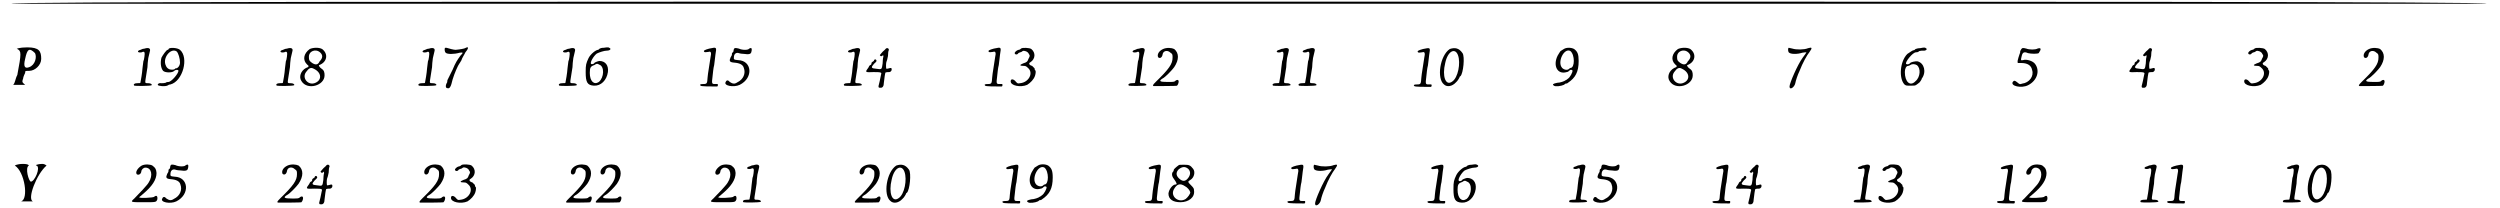 <?xml version='1.0' encoding='utf-8'?>
<svg xmlns="http://www.w3.org/2000/svg" xmlns:xlink="http://www.w3.org/1999/xlink" width="601px" height="50px" viewBox="0 0 6014 505" version="1.1">
<defs>
<path id="gl2579" d="M 14 4 C 24 9 24 14 14 67 C 9 76 9 86 4 91 C 0 91 9 91 24 91 C 33 91 38 91 33 91 C 28 86 24 86 28 76 C 28 72 33 62 33 62 C 33 57 33 57 43 57 C 57 57 72 43 72 28 C 72 9 67 0 38 0 C 19 0 9 4 14 4 M 57 14 C 62 24 57 43 43 48 C 33 52 28 48 33 28 C 38 4 43 0 57 14 z" fill="black"/><!-- width=86 height=100 -->
<path id="gl1546" d="M 31 3 C 28 3 25 4 21 6 C 12 8 13 14 24 12 C 28 10 30 10 31 13 C 32 14 30 31 28 34 C 28 34 27 42 26 50 C 25 64 22 80 21 85 C 21 87 20 87 13 87 C 6 87 3 90 6 93 C 8 94 45 94 48 92 C 50 90 46 87 40 87 C 33 87 32 87 33 80 C 34 74 36 60 38 48 C 38 43 39 33 40 26 C 42 19 43 12 44 9 C 46 2 40 0 31 3 z" fill="black"/><!-- width=57 height=100 -->
<path id="gl1827" d="M 27 3 C 26 6 24 6 24 6 C 21 6 12 19 9 25 C 6 36 7 50 13 57 C 18 62 36 62 40 57 C 43 54 49 54 50 56 C 52 62 33 84 26 84 C 25 84 21 84 19 86 C 15 87 13 87 9 87 C 4 86 0 88 0 91 C 0 94 19 96 25 92 C 26 91 28 90 31 90 C 61 82 76 25 54 6 C 48 1 31 0 27 3 M 46 10 C 50 14 54 27 54 37 C 54 44 49 51 44 51 C 43 51 42 51 42 52 C 40 55 30 55 26 52 C 24 51 21 48 20 45 C 10 26 32 0 46 10 z" fill="black"/><!-- width=72 height=100 -->
<path id="gl1546" d="M 31 3 C 28 3 25 4 21 6 C 12 8 13 14 24 12 C 28 10 30 10 31 13 C 32 14 30 31 28 34 C 28 34 27 42 26 50 C 25 64 22 80 21 85 C 21 87 20 87 13 87 C 6 87 3 90 6 93 C 8 94 45 94 48 92 C 50 90 46 87 40 87 C 33 87 32 87 33 80 C 34 74 36 60 38 48 C 38 43 39 33 40 26 C 42 19 43 12 44 9 C 46 2 40 0 31 3 z" fill="black"/><!-- width=57 height=100 -->
<path id="gl2322" d="M 28 4 C 13 15 10 31 22 42 C 27 45 26 48 19 50 C 6 57 1 72 8 82 C 22 105 64 93 64 68 C 64 61 63 56 57 52 C 51 48 49 43 51 43 C 70 36 74 16 58 4 C 51 0 37 0 28 4 M 54 13 C 60 19 60 26 52 34 C 48 43 42 43 34 38 C 27 33 26 31 26 24 C 25 9 43 2 54 13 M 38 52 C 57 61 58 79 42 86 C 25 94 8 75 19 60 C 26 50 31 48 38 52 z" fill="black"/><!-- width=76 height=102 -->
<path id="gl1546" d="M 31 3 C 28 3 25 4 21 6 C 12 8 13 14 24 12 C 28 10 30 10 31 13 C 32 14 30 31 28 34 C 28 34 27 42 26 50 C 25 64 22 80 21 85 C 21 87 20 87 13 87 C 6 87 3 90 6 93 C 8 94 45 94 48 92 C 50 90 46 87 40 87 C 33 87 32 87 33 80 C 34 74 36 60 38 48 C 38 43 39 33 40 26 C 42 19 43 12 44 9 C 46 2 40 0 31 3 z" fill="black"/><!-- width=57 height=100 -->
<path id="gl2580" d="M 2 3 C 1 7 2 12 4 14 C 8 18 24 18 38 14 C 46 13 48 13 40 21 C 32 32 28 38 21 55 C 13 72 8 80 8 82 C 8 84 8 86 7 87 C 3 94 4 100 8 100 C 13 102 16 97 18 90 C 21 76 28 58 34 46 C 34 46 38 39 42 33 C 44 26 50 18 52 13 C 61 2 60 -2 51 3 C 49 4 40 6 28 7 C 24 7 12 4 6 2 C 3 2 2 2 2 3 z" fill="black"/><!-- width=66 height=108 -->
<path id="gl1546" d="M 31 3 C 28 3 25 4 21 6 C 12 8 13 14 24 12 C 28 10 30 10 31 13 C 32 14 30 31 28 34 C 28 34 27 42 26 50 C 25 64 22 80 21 85 C 21 87 20 87 13 87 C 6 87 3 90 6 93 C 8 94 45 94 48 92 C 50 90 46 87 40 87 C 33 87 32 87 33 80 C 34 74 36 60 38 48 C 38 43 39 33 40 26 C 42 19 43 12 44 9 C 46 2 40 0 31 3 z" fill="black"/><!-- width=57 height=100 -->
<path id="gl1599" d="M 51 2 C 46 2 43 3 41 4 C 40 5 38 7 37 7 C 32 7 19 17 14 27 C 8 40 7 43 7 61 C 7 86 11 93 27 94 C 44 95 58 81 61 61 C 63 45 55 34 40 34 C 35 35 28 38 28 39 C 28 41 21 43 20 41 C 17 38 26 22 34 16 C 40 13 52 9 58 9 C 67 9 70 4 64 2 C 63 1 61 1 61 1 C 59 1 56 1 51 2 M 40 43 C 53 47 52 74 39 85 C 27 93 17 83 17 63 C 17 50 19 47 28 44 C 34 40 35 40 40 43 z" fill="black"/><!-- width=77 height=101 -->
<path id="gl2570" d="M 24 4 C 13 7 9 9 12 12 C 13 13 16 13 22 12 C 28 10 30 13 27 26 C 24 48 21 62 20 74 C 19 88 19 90 10 90 C 3 90 0 91 3 94 C 4 96 27 96 43 96 C 45 96 46 91 44 90 C 44 90 40 90 37 90 C 30 90 30 88 32 72 C 33 63 34 51 36 44 C 37 38 38 26 39 19 C 42 0 43 0 24 4 z" fill="black"/><!-- width=52 height=103 -->
<path id="gl1594" d="M 26 4 C 25 6 25 8 25 9 C 25 10 24 12 22 13 C 21 14 21 16 21 18 C 21 19 20 21 18 24 C 14 33 15 36 26 37 C 40 38 48 42 50 50 C 55 63 49 78 34 85 C 27 90 22 88 16 84 C 12 79 8 79 6 84 C 0 93 25 98 40 91 C 74 74 70 32 36 31 C 26 30 25 30 26 22 C 27 15 32 12 38 14 C 40 15 48 16 52 16 C 66 18 68 15 69 8 C 70 2 68 0 63 3 C 61 7 46 7 38 3 C 30 1 27 1 26 4 z" fill="black"/><!-- width=76 height=100 -->
<path id="gl1546" d="M 31 3 C 28 3 25 4 21 6 C 12 8 13 14 24 12 C 28 10 30 10 31 13 C 32 14 30 31 28 34 C 28 34 27 42 26 50 C 25 64 22 80 21 85 C 21 87 20 87 13 87 C 6 87 3 90 6 93 C 8 94 45 94 48 92 C 50 90 46 87 40 87 C 33 87 32 87 33 80 C 34 74 36 60 38 48 C 38 43 39 33 40 26 C 42 19 43 12 44 9 C 46 2 40 0 31 3 z" fill="black"/><!-- width=57 height=100 -->
<path id="gl1547" d="M 49 4 C 48 6 43 9 40 13 C 36 18 34 19 36 20 C 37 22 40 22 42 20 C 43 16 45 22 43 26 C 43 27 42 33 42 39 C 40 54 40 54 27 52 C 14 51 13 49 21 40 C 28 34 28 33 26 30 C 24 28 21 30 21 32 C 21 33 20 34 19 34 C 16 36 15 37 15 38 C 15 39 15 40 14 42 C 13 42 10 44 9 46 C 8 49 6 51 4 54 C 0 60 1 61 20 60 C 40 60 40 61 38 67 C 37 73 33 91 32 94 C 32 98 33 98 36 98 C 42 99 45 94 45 86 C 46 76 48 62 49 61 C 50 61 52 60 55 60 C 61 61 64 57 64 54 C 64 50 63 49 57 51 C 54 52 52 52 51 52 C 50 50 50 40 51 36 C 52 34 54 27 55 21 C 55 14 56 8 57 7 C 58 2 52 0 49 4 z" fill="black"/><!-- width=73 height=106 -->
<path id="gl2570" d="M 24 4 C 13 7 9 9 12 12 C 13 13 16 13 22 12 C 28 10 30 13 27 26 C 24 48 21 62 20 74 C 19 88 19 90 10 90 C 3 90 0 91 3 94 C 4 96 27 96 43 96 C 45 96 46 91 44 90 C 44 90 40 90 37 90 C 30 90 30 88 32 72 C 33 63 34 51 36 44 C 37 38 38 26 39 19 C 42 0 43 0 24 4 z" fill="black"/><!-- width=52 height=103 -->
<path id="gl2569" d="M 27 3 C 26 4 24 6 21 6 C 16 7 10 13 12 15 C 13 18 18 18 20 15 C 20 14 22 13 25 12 C 27 12 30 10 31 9 C 34 7 44 10 46 16 C 49 20 49 21 45 28 C 43 34 42 36 32 39 C 22 43 24 45 34 45 C 38 45 40 46 44 50 C 58 62 46 85 25 87 C 19 88 19 88 15 84 C 9 76 2 76 2 82 C 1 93 26 98 42 91 C 50 86 58 78 61 69 C 63 63 63 57 62 56 C 61 56 60 54 60 51 C 58 49 57 48 54 45 C 46 43 45 38 50 36 C 62 28 63 13 52 4 C 48 1 30 0 27 3 z" fill="black"/><!-- width=73 height=102 -->
<path id="gl1546" d="M 31 3 C 28 3 25 4 21 6 C 12 8 13 14 24 12 C 28 10 30 10 31 13 C 32 14 30 31 28 34 C 28 34 27 42 26 50 C 25 64 22 80 21 85 C 21 87 20 87 13 87 C 6 87 3 90 6 93 C 8 94 45 94 48 92 C 50 90 46 87 40 87 C 33 87 32 87 33 80 C 34 74 36 60 38 48 C 38 43 39 33 40 26 C 42 19 43 12 44 9 C 46 2 40 0 31 3 z" fill="black"/><!-- width=57 height=100 -->
<path id="gl1824" d="M 27 4 C 16 9 12 18 15 24 C 19 28 25 25 26 16 C 28 8 38 6 45 13 C 50 16 50 18 50 25 C 50 40 42 52 9 84 C 2 91 1 93 4 94 C 12 94 61 94 61 93 C 61 93 62 91 63 90 C 67 81 64 76 57 81 C 55 84 51 84 38 84 C 19 84 16 82 25 76 C 32 73 49 55 54 48 C 66 30 66 14 54 4 C 48 1 36 0 27 4 z" fill="black"/><!-- width=73 height=102 -->
<path id="gl1546" d="M 31 3 C 28 3 25 4 21 6 C 12 8 13 14 24 12 C 28 10 30 10 31 13 C 32 14 30 31 28 34 C 28 34 27 42 26 50 C 25 64 22 80 21 85 C 21 87 20 87 13 87 C 6 87 3 90 6 93 C 8 94 45 94 48 92 C 50 90 46 87 40 87 C 33 87 32 87 33 80 C 34 74 36 60 38 48 C 38 43 39 33 40 26 C 42 19 43 12 44 9 C 46 2 40 0 31 3 z" fill="black"/><!-- width=57 height=100 -->
<path id="gl1546" d="M 31 3 C 28 3 25 4 21 6 C 12 8 13 14 24 12 C 28 10 30 10 31 13 C 32 14 30 31 28 34 C 28 34 27 42 26 50 C 25 64 22 80 21 85 C 21 87 20 87 13 87 C 6 87 3 90 6 93 C 8 94 45 94 48 92 C 50 90 46 87 40 87 C 33 87 32 87 33 80 C 34 74 36 60 38 48 C 38 43 39 33 40 26 C 42 19 43 12 44 9 C 46 2 40 0 31 3 z" fill="black"/><!-- width=57 height=100 -->
<path id="gl2570" d="M 24 4 C 13 7 9 9 12 12 C 13 13 16 13 22 12 C 28 10 30 13 27 26 C 24 48 21 62 20 74 C 19 88 19 90 10 90 C 3 90 0 91 3 94 C 4 96 27 96 43 96 C 45 96 46 91 44 90 C 44 90 40 90 37 90 C 30 90 30 88 32 72 C 33 63 34 51 36 44 C 37 38 38 26 39 19 C 42 0 43 0 24 4 z" fill="black"/><!-- width=52 height=103 -->
<path id="gl1548" d="M 27 4 C 3 20 -5 76 13 90 C 20 97 33 95 42 85 C 46 82 51 73 51 72 C 51 71 52 70 53 70 C 60 63 64 22 58 14 C 49 1 39 0 27 4 M 47 19 C 54 38 47 74 33 83 C 17 95 8 70 16 38 C 22 9 40 0 47 19 z" fill="black"/><!-- width=71 height=101 -->
<path id="gl2567" d="M 30 4 C 27 6 24 8 22 9 C 21 10 18 15 15 20 C 3 44 14 67 37 60 C 40 60 43 57 44 56 C 45 54 50 54 51 56 C 52 60 45 73 40 76 C 38 78 36 79 34 80 C 32 82 21 86 14 86 C 4 88 1 90 6 93 C 9 96 24 94 30 91 C 32 90 34 88 34 88 C 36 88 38 88 40 86 C 58 74 66 60 66 33 C 66 16 63 10 55 4 C 48 0 36 0 30 4 M 46 9 C 57 18 57 50 46 50 C 45 50 44 51 43 52 C 39 56 31 55 26 50 C 13 36 31 0 46 9 z" fill="black"/><!-- width=78 height=102 -->
<path id="gl2322" d="M 28 4 C 13 15 10 31 22 42 C 27 45 26 48 19 50 C 6 57 1 72 8 82 C 22 105 64 93 64 68 C 64 61 63 56 57 52 C 51 48 49 43 51 43 C 70 36 74 16 58 4 C 51 0 37 0 28 4 M 54 13 C 60 19 60 26 52 34 C 48 43 42 43 34 38 C 27 33 26 31 26 24 C 25 9 43 2 54 13 M 38 52 C 57 61 58 79 42 86 C 25 94 8 75 19 60 C 26 50 31 48 38 52 z" fill="black"/><!-- width=76 height=102 -->
<path id="gl2360" d="M 4 2 C 2 3 2 10 4 13 C 8 18 25 18 37 14 C 42 13 45 13 47 13 C 47 14 43 19 38 26 C 26 42 6 88 6 96 C 6 106 18 98 20 88 C 21 82 26 67 30 59 C 38 38 49 19 54 13 C 62 2 61 0 51 3 C 42 7 22 7 13 4 C 9 3 4 2 4 2 z" fill="black"/><!-- width=66 height=107 -->
<path id="gl1590" d="M 50 2 C 45 2 42 3 39 4 C 37 6 36 7 34 7 C 32 7 25 12 19 16 C 1 34 -2 75 12 90 C 16 93 16 93 27 93 C 33 93 38 93 39 92 C 39 92 43 90 45 88 C 48 86 50 84 51 82 C 52 80 54 78 54 76 C 66 60 60 38 44 34 C 39 33 27 36 26 38 C 25 40 19 43 16 40 C 13 36 32 12 40 12 C 42 12 45 12 48 9 C 51 8 55 8 57 8 C 64 9 69 4 64 2 C 62 0 60 0 50 2 M 42 43 C 52 50 51 72 39 82 C 26 96 13 84 13 60 C 13 52 16 45 21 45 C 22 45 25 44 26 43 C 30 40 37 40 42 43 z" fill="black"/><!-- width=73 height=102 -->
<path id="gl1591" d="M 24 4 C 22 7 21 9 21 10 C 21 12 21 14 20 15 C 15 30 13 37 16 38 C 16 38 21 38 24 38 C 39 38 48 44 50 55 C 55 70 43 86 26 88 C 20 90 20 90 14 85 C 8 80 6 80 3 84 C -3 94 24 100 40 92 C 62 81 70 57 57 40 C 52 33 36 28 28 31 C 22 32 22 32 25 20 C 27 12 31 10 40 14 C 48 16 63 16 66 14 C 73 4 72 0 63 3 C 58 6 43 6 36 3 C 28 1 26 1 24 4 z" fill="black"/><!-- width=78 height=102 -->
<path id="gl1547" d="M 49 4 C 48 6 43 9 40 13 C 36 18 34 19 36 20 C 37 22 40 22 42 20 C 43 16 45 22 43 26 C 43 27 42 33 42 39 C 40 54 40 54 27 52 C 14 51 13 49 21 40 C 28 34 28 33 26 30 C 24 28 21 30 21 32 C 21 33 20 34 19 34 C 16 36 15 37 15 38 C 15 39 15 40 14 42 C 13 42 10 44 9 46 C 8 49 6 51 4 54 C 0 60 1 61 20 60 C 40 60 40 61 38 67 C 37 73 33 91 32 94 C 32 98 33 98 36 98 C 42 99 45 94 45 86 C 46 76 48 62 49 61 C 50 61 52 60 55 60 C 61 61 64 57 64 54 C 64 50 63 49 57 51 C 54 52 52 52 51 52 C 50 50 50 40 51 36 C 52 34 54 27 55 21 C 55 14 56 8 57 7 C 58 2 52 0 49 4 z" fill="black"/><!-- width=73 height=106 -->
<path id="gl2569" d="M 27 3 C 26 4 24 6 21 6 C 16 7 10 13 12 15 C 13 18 18 18 20 15 C 20 14 22 13 25 12 C 27 12 30 10 31 9 C 34 7 44 10 46 16 C 49 20 49 21 45 28 C 43 34 42 36 32 39 C 22 43 24 45 34 45 C 38 45 40 46 44 50 C 58 62 46 85 25 87 C 19 88 19 88 15 84 C 9 76 2 76 2 82 C 1 93 26 98 42 91 C 50 86 58 78 61 69 C 63 63 63 57 62 56 C 61 56 60 54 60 51 C 58 49 57 48 54 45 C 46 43 45 38 50 36 C 62 28 63 13 52 4 C 48 1 30 0 27 3 z" fill="black"/><!-- width=73 height=102 -->
<path id="gl1824" d="M 27 4 C 16 9 12 18 15 24 C 19 28 25 25 26 16 C 28 8 38 6 45 13 C 50 16 50 18 50 25 C 50 40 42 52 9 84 C 2 91 1 93 4 94 C 12 94 61 94 61 93 C 61 93 62 91 63 90 C 67 81 64 76 57 81 C 55 84 51 84 38 84 C 19 84 16 82 25 76 C 32 73 49 55 54 48 C 66 30 66 14 54 4 C 48 1 36 0 27 4 z" fill="black"/><!-- width=73 height=102 -->
<path id="gl2583" d="M 4 4 C 28 19 38 86 19 91 C 14 91 19 91 33 91 C 48 91 52 91 48 91 C 33 86 57 24 81 4 C 81 4 76 0 72 0 C 57 0 52 4 57 4 C 67 9 52 43 43 43 C 38 43 28 9 38 4 C 38 4 38 0 24 0 C 9 0 4 4 4 4 z" fill="black"/><!-- width=91 height=100 -->
<path id="gl2139" d="M 28 4 C 18 10 12 20 16 25 C 20 28 26 25 27 19 C 27 14 32 9 37 9 C 52 9 56 28 45 45 C 42 51 21 73 10 84 C 0 93 0 93 34 93 C 64 93 63 93 66 86 C 67 78 64 75 58 80 C 56 82 22 84 22 81 C 22 80 26 78 30 74 C 54 54 64 38 64 22 C 63 13 62 10 54 4 C 49 1 36 0 28 4 z" fill="black"/><!-- width=75 height=100 -->
<path id="gl1594" d="M 26 4 C 25 6 25 8 25 9 C 25 10 24 12 22 13 C 21 14 21 16 21 18 C 21 19 20 21 18 24 C 14 33 15 36 26 37 C 40 38 48 42 50 50 C 55 63 49 78 34 85 C 27 90 22 88 16 84 C 12 79 8 79 6 84 C 0 93 25 98 40 91 C 74 74 70 32 36 31 C 26 30 25 30 26 22 C 27 15 32 12 38 14 C 40 15 48 16 52 16 C 66 18 68 15 69 8 C 70 2 68 0 63 3 C 61 7 46 7 38 3 C 30 1 27 1 26 4 z" fill="black"/><!-- width=76 height=100 -->
<path id="gl1824" d="M 27 4 C 16 9 12 18 15 24 C 19 28 25 25 26 16 C 28 8 38 6 45 13 C 50 16 50 18 50 25 C 50 40 42 52 9 84 C 2 91 1 93 4 94 C 12 94 61 94 61 93 C 61 93 62 91 63 90 C 67 81 64 76 57 81 C 55 84 51 84 38 84 C 19 84 16 82 25 76 C 32 73 49 55 54 48 C 66 30 66 14 54 4 C 48 1 36 0 27 4 z" fill="black"/><!-- width=73 height=102 -->
<path id="gl1547" d="M 49 4 C 48 6 43 9 40 13 C 36 18 34 19 36 20 C 37 22 40 22 42 20 C 43 16 45 22 43 26 C 43 27 42 33 42 39 C 40 54 40 54 27 52 C 14 51 13 49 21 40 C 28 34 28 33 26 30 C 24 28 21 30 21 32 C 21 33 20 34 19 34 C 16 36 15 37 15 38 C 15 39 15 40 14 42 C 13 42 10 44 9 46 C 8 49 6 51 4 54 C 0 60 1 61 20 60 C 40 60 40 61 38 67 C 37 73 33 91 32 94 C 32 98 33 98 36 98 C 42 99 45 94 45 86 C 46 76 48 62 49 61 C 50 61 52 60 55 60 C 61 61 64 57 64 54 C 64 50 63 49 57 51 C 54 52 52 52 51 52 C 50 50 50 40 51 36 C 52 34 54 27 55 21 C 55 14 56 8 57 7 C 58 2 52 0 49 4 z" fill="black"/><!-- width=73 height=106 -->
<path id="gl1824" d="M 27 4 C 16 9 12 18 15 24 C 19 28 25 25 26 16 C 28 8 38 6 45 13 C 50 16 50 18 50 25 C 50 40 42 52 9 84 C 2 91 1 93 4 94 C 12 94 61 94 61 93 C 61 93 62 91 63 90 C 67 81 64 76 57 81 C 55 84 51 84 38 84 C 19 84 16 82 25 76 C 32 73 49 55 54 48 C 66 30 66 14 54 4 C 48 1 36 0 27 4 z" fill="black"/><!-- width=73 height=102 -->
<path id="gl2569" d="M 27 3 C 26 4 24 6 21 6 C 16 7 10 13 12 15 C 13 18 18 18 20 15 C 20 14 22 13 25 12 C 27 12 30 10 31 9 C 34 7 44 10 46 16 C 49 20 49 21 45 28 C 43 34 42 36 32 39 C 22 43 24 45 34 45 C 38 45 40 46 44 50 C 58 62 46 85 25 87 C 19 88 19 88 15 84 C 9 76 2 76 2 82 C 1 93 26 98 42 91 C 50 86 58 78 61 69 C 63 63 63 57 62 56 C 61 56 60 54 60 51 C 58 49 57 48 54 45 C 46 43 45 38 50 36 C 62 28 63 13 52 4 C 48 1 30 0 27 3 z" fill="black"/><!-- width=73 height=102 -->
<path id="gl1824" d="M 27 4 C 16 9 12 18 15 24 C 19 28 25 25 26 16 C 28 8 38 6 45 13 C 50 16 50 18 50 25 C 50 40 42 52 9 84 C 2 91 1 93 4 94 C 12 94 61 94 61 93 C 61 93 62 91 63 90 C 67 81 64 76 57 81 C 55 84 51 84 38 84 C 19 84 16 82 25 76 C 32 73 49 55 54 48 C 66 30 66 14 54 4 C 48 1 36 0 27 4 z" fill="black"/><!-- width=73 height=102 -->
<path id="gl1824" d="M 27 4 C 16 9 12 18 15 24 C 19 28 25 25 26 16 C 28 8 38 6 45 13 C 50 16 50 18 50 25 C 50 40 42 52 9 84 C 2 91 1 93 4 94 C 12 94 61 94 61 93 C 61 93 62 91 63 90 C 67 81 64 76 57 81 C 55 84 51 84 38 84 C 19 84 16 82 25 76 C 32 73 49 55 54 48 C 66 30 66 14 54 4 C 48 1 36 0 27 4 z" fill="black"/><!-- width=73 height=102 -->
<path id="gl2139" d="M 28 4 C 18 10 12 20 16 25 C 20 28 26 25 27 19 C 27 14 32 9 37 9 C 52 9 56 28 45 45 C 42 51 21 73 10 84 C 0 93 0 93 34 93 C 64 93 63 93 66 86 C 67 78 64 75 58 80 C 56 82 22 84 22 81 C 22 80 26 78 30 74 C 54 54 64 38 64 22 C 63 13 62 10 54 4 C 49 1 36 0 28 4 z" fill="black"/><!-- width=75 height=100 -->
<path id="gl1546" d="M 31 3 C 28 3 25 4 21 6 C 12 8 13 14 24 12 C 28 10 30 10 31 13 C 32 14 30 31 28 34 C 28 34 27 42 26 50 C 25 64 22 80 21 85 C 21 87 20 87 13 87 C 6 87 3 90 6 93 C 8 94 45 94 48 92 C 50 90 46 87 40 87 C 33 87 32 87 33 80 C 34 74 36 60 38 48 C 38 43 39 33 40 26 C 42 19 43 12 44 9 C 46 2 40 0 31 3 z" fill="black"/><!-- width=57 height=100 -->
<path id="gl1824" d="M 27 4 C 16 9 12 18 15 24 C 19 28 25 25 26 16 C 28 8 38 6 45 13 C 50 16 50 18 50 25 C 50 40 42 52 9 84 C 2 91 1 93 4 94 C 12 94 61 94 61 93 C 61 93 62 91 63 90 C 67 81 64 76 57 81 C 55 84 51 84 38 84 C 19 84 16 82 25 76 C 32 73 49 55 54 48 C 66 30 66 14 54 4 C 48 1 36 0 27 4 z" fill="black"/><!-- width=73 height=102 -->
<path id="gl1548" d="M 27 4 C 3 20 -5 76 13 90 C 20 97 33 95 42 85 C 46 82 51 73 51 72 C 51 71 52 70 53 70 C 60 63 64 22 58 14 C 49 1 39 0 27 4 M 47 19 C 54 38 47 74 33 83 C 17 95 8 70 16 38 C 22 9 40 0 47 19 z" fill="black"/><!-- width=71 height=101 -->
<path id="gl2570" d="M 24 4 C 13 7 9 9 12 12 C 13 13 16 13 22 12 C 28 10 30 13 27 26 C 24 48 21 62 20 74 C 19 88 19 90 10 90 C 3 90 0 91 3 94 C 4 96 27 96 43 96 C 45 96 46 91 44 90 C 44 90 40 90 37 90 C 30 90 30 88 32 72 C 33 63 34 51 36 44 C 37 38 38 26 39 19 C 42 0 43 0 24 4 z" fill="black"/><!-- width=52 height=103 -->
<path id="gl2567" d="M 30 4 C 27 6 24 8 22 9 C 21 10 18 15 15 20 C 3 44 14 67 37 60 C 40 60 43 57 44 56 C 45 54 50 54 51 56 C 52 60 45 73 40 76 C 38 78 36 79 34 80 C 32 82 21 86 14 86 C 4 88 1 90 6 93 C 9 96 24 94 30 91 C 32 90 34 88 34 88 C 36 88 38 88 40 86 C 58 74 66 60 66 33 C 66 16 63 10 55 4 C 48 0 36 0 30 4 M 46 9 C 57 18 57 50 46 50 C 45 50 44 51 43 52 C 39 56 31 55 26 50 C 13 36 31 0 46 9 z" fill="black"/><!-- width=78 height=102 -->
<path id="gl2570" d="M 24 4 C 13 7 9 9 12 12 C 13 13 16 13 22 12 C 28 10 30 13 27 26 C 24 48 21 62 20 74 C 19 88 19 90 10 90 C 3 90 0 91 3 94 C 4 96 27 96 43 96 C 45 96 46 91 44 90 C 44 90 40 90 37 90 C 30 90 30 88 32 72 C 33 63 34 51 36 44 C 37 38 38 26 39 19 C 42 0 43 0 24 4 z" fill="black"/><!-- width=52 height=103 -->
<path id="gl2568" d="M 27 3 C 20 8 15 13 15 14 C 15 14 15 16 14 18 C 9 22 10 30 15 36 C 22 46 24 50 19 50 C 12 50 3 62 2 72 C 2 86 13 93 31 93 C 51 93 67 81 64 64 C 64 60 63 58 57 52 C 49 44 48 43 55 39 C 64 34 68 20 62 12 C 55 3 52 2 40 2 C 32 2 28 2 27 3 M 50 12 C 56 18 56 26 50 34 C 44 42 38 43 31 38 C 20 30 19 21 27 13 C 36 6 43 6 50 12 M 42 54 C 48 57 54 64 55 69 C 55 73 49 81 44 85 C 27 96 6 79 15 62 C 22 49 30 46 42 54 z" fill="black"/><!-- width=73 height=102 -->
<path id="gl2570" d="M 24 4 C 13 7 9 9 12 12 C 13 13 16 13 22 12 C 28 10 30 13 27 26 C 24 48 21 62 20 74 C 19 88 19 90 10 90 C 3 90 0 91 3 94 C 4 96 27 96 43 96 C 45 96 46 91 44 90 C 44 90 40 90 37 90 C 30 90 30 88 32 72 C 33 63 34 51 36 44 C 37 38 38 26 39 19 C 42 0 43 0 24 4 z" fill="black"/><!-- width=52 height=103 -->
<path id="gl2360" d="M 4 2 C 2 3 2 10 4 13 C 8 18 25 18 37 14 C 42 13 45 13 47 13 C 47 14 43 19 38 26 C 26 42 6 88 6 96 C 6 106 18 98 20 88 C 21 82 26 67 30 59 C 38 38 49 19 54 13 C 62 2 61 0 51 3 C 42 7 22 7 13 4 C 9 3 4 2 4 2 z" fill="black"/><!-- width=66 height=107 -->
<path id="gl2570" d="M 24 4 C 13 7 9 9 12 12 C 13 13 16 13 22 12 C 28 10 30 13 27 26 C 24 48 21 62 20 74 C 19 88 19 90 10 90 C 3 90 0 91 3 94 C 4 96 27 96 43 96 C 45 96 46 91 44 90 C 44 90 40 90 37 90 C 30 90 30 88 32 72 C 33 63 34 51 36 44 C 37 38 38 26 39 19 C 42 0 43 0 24 4 z" fill="black"/><!-- width=52 height=103 -->
<path id="gl1599" d="M 51 2 C 46 2 43 3 41 4 C 40 5 38 7 37 7 C 32 7 19 17 14 27 C 8 40 7 43 7 61 C 7 86 11 93 27 94 C 44 95 58 81 61 61 C 63 45 55 34 40 34 C 35 35 28 38 28 39 C 28 41 21 43 20 41 C 17 38 26 22 34 16 C 40 13 52 9 58 9 C 67 9 70 4 64 2 C 63 1 61 1 61 1 C 59 1 56 1 51 2 M 40 43 C 53 47 52 74 39 85 C 27 93 17 83 17 63 C 17 50 19 47 28 44 C 34 40 35 40 40 43 z" fill="black"/><!-- width=77 height=101 -->
<path id="gl1546" d="M 31 3 C 28 3 25 4 21 6 C 12 8 13 14 24 12 C 28 10 30 10 31 13 C 32 14 30 31 28 34 C 28 34 27 42 26 50 C 25 64 22 80 21 85 C 21 87 20 87 13 87 C 6 87 3 90 6 93 C 8 94 45 94 48 92 C 50 90 46 87 40 87 C 33 87 32 87 33 80 C 34 74 36 60 38 48 C 38 43 39 33 40 26 C 42 19 43 12 44 9 C 46 2 40 0 31 3 z" fill="black"/><!-- width=57 height=100 -->
<path id="gl1594" d="M 26 4 C 25 6 25 8 25 9 C 25 10 24 12 22 13 C 21 14 21 16 21 18 C 21 19 20 21 18 24 C 14 33 15 36 26 37 C 40 38 48 42 50 50 C 55 63 49 78 34 85 C 27 90 22 88 16 84 C 12 79 8 79 6 84 C 0 93 25 98 40 91 C 74 74 70 32 36 31 C 26 30 25 30 26 22 C 27 15 32 12 38 14 C 40 15 48 16 52 16 C 66 18 68 15 69 8 C 70 2 68 0 63 3 C 61 7 46 7 38 3 C 30 1 27 1 26 4 z" fill="black"/><!-- width=76 height=100 -->
<path id="gl2570" d="M 24 4 C 13 7 9 9 12 12 C 13 13 16 13 22 12 C 28 10 30 13 27 26 C 24 48 21 62 20 74 C 19 88 19 90 10 90 C 3 90 0 91 3 94 C 4 96 27 96 43 96 C 45 96 46 91 44 90 C 44 90 40 90 37 90 C 30 90 30 88 32 72 C 33 63 34 51 36 44 C 37 38 38 26 39 19 C 42 0 43 0 24 4 z" fill="black"/><!-- width=52 height=103 -->
<path id="gl1547" d="M 49 4 C 48 6 43 9 40 13 C 36 18 34 19 36 20 C 37 22 40 22 42 20 C 43 16 45 22 43 26 C 43 27 42 33 42 39 C 40 54 40 54 27 52 C 14 51 13 49 21 40 C 28 34 28 33 26 30 C 24 28 21 30 21 32 C 21 33 20 34 19 34 C 16 36 15 37 15 38 C 15 39 15 40 14 42 C 13 42 10 44 9 46 C 8 49 6 51 4 54 C 0 60 1 61 20 60 C 40 60 40 61 38 67 C 37 73 33 91 32 94 C 32 98 33 98 36 98 C 42 99 45 94 45 86 C 46 76 48 62 49 61 C 50 61 52 60 55 60 C 61 61 64 57 64 54 C 64 50 63 49 57 51 C 54 52 52 52 51 52 C 50 50 50 40 51 36 C 52 34 54 27 55 21 C 55 14 56 8 57 7 C 58 2 52 0 49 4 z" fill="black"/><!-- width=73 height=106 -->
<path id="gl1546" d="M 31 3 C 28 3 25 4 21 6 C 12 8 13 14 24 12 C 28 10 30 10 31 13 C 32 14 30 31 28 34 C 28 34 27 42 26 50 C 25 64 22 80 21 85 C 21 87 20 87 13 87 C 6 87 3 90 6 93 C 8 94 45 94 48 92 C 50 90 46 87 40 87 C 33 87 32 87 33 80 C 34 74 36 60 38 48 C 38 43 39 33 40 26 C 42 19 43 12 44 9 C 46 2 40 0 31 3 z" fill="black"/><!-- width=57 height=100 -->
<path id="gl2569" d="M 27 3 C 26 4 24 6 21 6 C 16 7 10 13 12 15 C 13 18 18 18 20 15 C 20 14 22 13 25 12 C 27 12 30 10 31 9 C 34 7 44 10 46 16 C 49 20 49 21 45 28 C 43 34 42 36 32 39 C 22 43 24 45 34 45 C 38 45 40 46 44 50 C 58 62 46 85 25 87 C 19 88 19 88 15 84 C 9 76 2 76 2 82 C 1 93 26 98 42 91 C 50 86 58 78 61 69 C 63 63 63 57 62 56 C 61 56 60 54 60 51 C 58 49 57 48 54 45 C 46 43 45 38 50 36 C 62 28 63 13 52 4 C 48 1 30 0 27 3 z" fill="black"/><!-- width=73 height=102 -->
<path id="gl2570" d="M 24 4 C 13 7 9 9 12 12 C 13 13 16 13 22 12 C 28 10 30 13 27 26 C 24 48 21 62 20 74 C 19 88 19 90 10 90 C 3 90 0 91 3 94 C 4 96 27 96 43 96 C 45 96 46 91 44 90 C 44 90 40 90 37 90 C 30 90 30 88 32 72 C 33 63 34 51 36 44 C 37 38 38 26 39 19 C 42 0 43 0 24 4 z" fill="black"/><!-- width=52 height=103 -->
<path id="gl2139" d="M 28 4 C 18 10 12 20 16 25 C 20 28 26 25 27 19 C 27 14 32 9 37 9 C 52 9 56 28 45 45 C 42 51 21 73 10 84 C 0 93 0 93 34 93 C 64 93 63 93 66 86 C 67 78 64 75 58 80 C 56 82 22 84 22 81 C 22 80 26 78 30 74 C 54 54 64 38 64 22 C 63 13 62 10 54 4 C 49 1 36 0 28 4 z" fill="black"/><!-- width=75 height=100 -->
<path id="gl1546" d="M 31 3 C 28 3 25 4 21 6 C 12 8 13 14 24 12 C 28 10 30 10 31 13 C 32 14 30 31 28 34 C 28 34 27 42 26 50 C 25 64 22 80 21 85 C 21 87 20 87 13 87 C 6 87 3 90 6 93 C 8 94 45 94 48 92 C 50 90 46 87 40 87 C 33 87 32 87 33 80 C 34 74 36 60 38 48 C 38 43 39 33 40 26 C 42 19 43 12 44 9 C 46 2 40 0 31 3 z" fill="black"/><!-- width=57 height=100 -->
<path id="gl2570" d="M 24 4 C 13 7 9 9 12 12 C 13 13 16 13 22 12 C 28 10 30 13 27 26 C 24 48 21 62 20 74 C 19 88 19 90 10 90 C 3 90 0 91 3 94 C 4 96 27 96 43 96 C 45 96 46 91 44 90 C 44 90 40 90 37 90 C 30 90 30 88 32 72 C 33 63 34 51 36 44 C 37 38 38 26 39 19 C 42 0 43 0 24 4 z" fill="black"/><!-- width=52 height=103 -->
<path id="gl1546" d="M 31 3 C 28 3 25 4 21 6 C 12 8 13 14 24 12 C 28 10 30 10 31 13 C 32 14 30 31 28 34 C 28 34 27 42 26 50 C 25 64 22 80 21 85 C 21 87 20 87 13 87 C 6 87 3 90 6 93 C 8 94 45 94 48 92 C 50 90 46 87 40 87 C 33 87 32 87 33 80 C 34 74 36 60 38 48 C 38 43 39 33 40 26 C 42 19 43 12 44 9 C 46 2 40 0 31 3 z" fill="black"/><!-- width=57 height=100 -->
<path id="gl1548" d="M 27 4 C 3 20 -5 76 13 90 C 20 97 33 95 42 85 C 46 82 51 73 51 72 C 51 71 52 70 53 70 C 60 63 64 22 58 14 C 49 1 39 0 27 4 M 47 19 C 54 38 47 74 33 83 C 17 95 8 70 16 38 C 22 9 40 0 47 19 z" fill="black"/><!-- width=71 height=101 -->
<path id="gl2584" d="M 0 9 C 0 9 1008 9 3004 9 C 5001 9 6009 9 6009 9 C 6009 4 5001 4 3004 4 C 1008 4 0 4 0 9 z" fill="black"/><!-- width=6014 height=19 -->
</defs>
<use xlink:href="#gl2579" x="0" y="115"/>
<use xlink:href="#gl1546" x="292" y="115"/>
<use xlink:href="#gl1827" x="355" y="115"/>
<use xlink:href="#gl1546" x="638" y="115"/>
<use xlink:href="#gl2322" x="696" y="115"/>
<use xlink:href="#gl1546" x="983" y="115"/>
<use xlink:href="#gl2580" x="1050" y="114"/>
<use xlink:href="#gl1546" x="1324" y="115"/>
<use xlink:href="#gl1599" x="1387" y="114"/>
<use xlink:href="#gl2570" x="1670" y="114"/>
<use xlink:href="#gl1594" x="1728" y="115"/>
<use xlink:href="#gl1546" x="2016" y="115"/>
<use xlink:href="#gl1547" x="2073" y="115"/>
<use xlink:href="#gl2570" x="2361" y="114"/>
<use xlink:href="#gl2569" x="2424" y="115"/>
<use xlink:href="#gl1546" x="2707" y="115"/>
<use xlink:href="#gl1824" x="2769" y="115"/>
<use xlink:href="#gl1546" x="3057" y="115"/>
<use xlink:href="#gl1546" x="3120" y="115"/>
<use xlink:href="#gl2570" x="3403" y="115"/>
<use xlink:href="#gl1548" x="3465" y="115"/>
<use xlink:href="#gl2567" x="3739" y="115"/>
<use xlink:href="#gl2322" x="4018" y="115"/>
<use xlink:href="#gl2360" x="4311" y="114"/>
<use xlink:href="#gl1590" x="4584" y="115"/>
<use xlink:href="#gl1591" x="4856" y="115"/>
<use xlink:href="#gl1547" x="5140" y="115"/>
<use xlink:href="#gl2569" x="5419" y="115"/>
<use xlink:href="#gl1824" x="5697" y="115"/>
<use xlink:href="#gl2583" x="4" y="398"/>
<use xlink:href="#gl2139" x="288" y="398"/>
<use xlink:href="#gl1594" x="360" y="398"/>
<use xlink:href="#gl1824" x="643" y="398"/>
<use xlink:href="#gl1547" x="715" y="398"/>
<use xlink:href="#gl1824" x="988" y="398"/>
<use xlink:href="#gl2569" x="1065" y="398"/>
<use xlink:href="#gl1824" x="1344" y="398"/>
<use xlink:href="#gl1824" x="1416" y="398"/>
<use xlink:href="#gl2139" x="1694" y="398"/>
<use xlink:href="#gl1546" x="1771" y="398"/>
<use xlink:href="#gl1824" x="2045" y="398"/>
<use xlink:href="#gl1548" x="2121" y="398"/>
<use xlink:href="#gl2570" x="2404" y="398"/>
<use xlink:href="#gl2567" x="2462" y="398"/>
<use xlink:href="#gl2570" x="2750" y="398"/>
<use xlink:href="#gl2568" x="2807" y="398"/>
<use xlink:href="#gl2570" x="3096" y="398"/>
<use xlink:href="#gl2360" x="3159" y="398"/>
<use xlink:href="#gl2570" x="3436" y="398"/>
<use xlink:href="#gl1599" x="3494" y="398"/>
<use xlink:href="#gl1546" x="3777" y="398"/>
<use xlink:href="#gl1594" x="3835" y="398"/>
<use xlink:href="#gl2570" x="4128" y="398"/>
<use xlink:href="#gl1547" x="4185" y="398"/>
<use xlink:href="#gl1546" x="4468" y="398"/>
<use xlink:href="#gl2569" x="4531" y="398"/>
<use xlink:href="#gl2570" x="4819" y="398"/>
<use xlink:href="#gl2139" x="4877" y="398"/>
<use xlink:href="#gl1546" x="5164" y="398"/>
<use xlink:href="#gl2570" x="5232" y="398"/>
<use xlink:href="#gl1546" x="5510" y="398"/>
<use xlink:href="#gl1548" x="5572" y="398"/>
<use xlink:href="#gl2584" x="0" y="0"/>
</svg>

